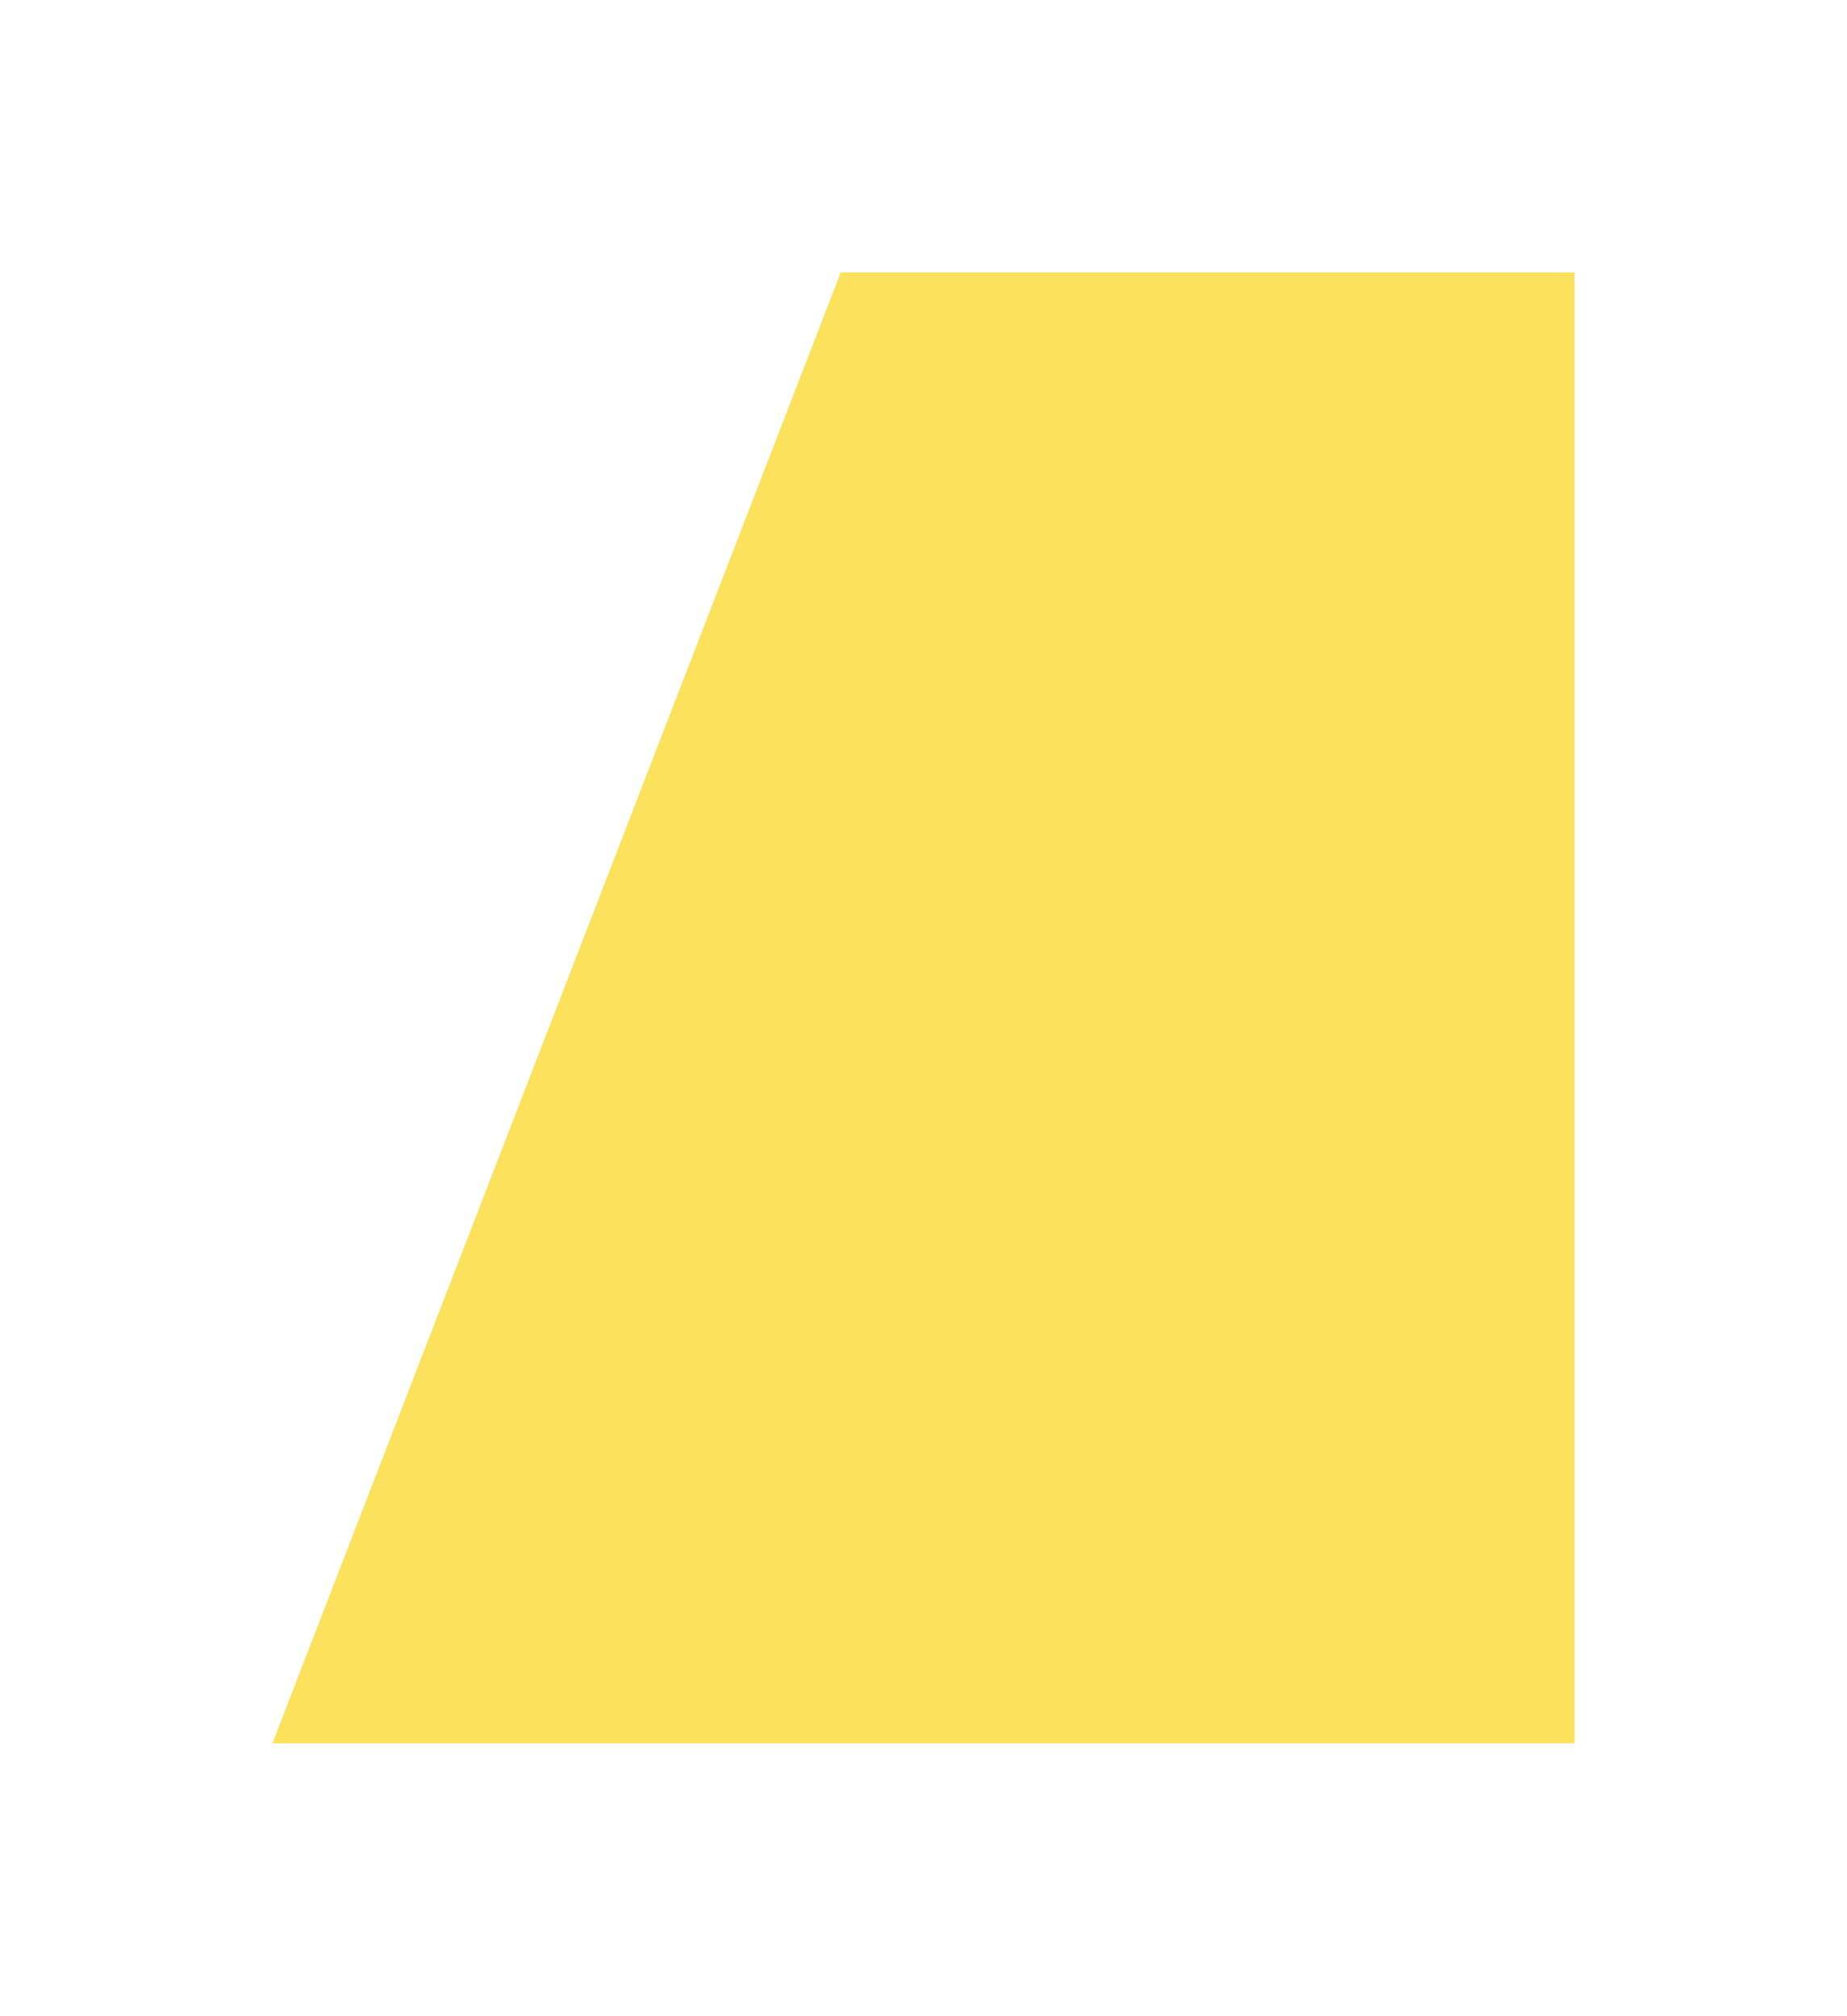 <?xml version="1.0" encoding="UTF-8"?> <svg xmlns="http://www.w3.org/2000/svg" width="1356" height="1480" viewBox="0 0 1356 1480" fill="none"><g filter="url(#filter0_d_1353_46)"><path d="M200 1280L1156 1280V200H617.237L200 1280Z" fill="#FBE15C"></path></g><defs><filter id="filter0_d_1353_46" x="0" y="0" width="1356" height="1480" filterUnits="userSpaceOnUse" color-interpolation-filters="sRGB"><feFlood flood-opacity="0" result="BackgroundImageFix"></feFlood><feColorMatrix in="SourceAlpha" type="matrix" values="0 0 0 0 0 0 0 0 0 0 0 0 0 0 0 0 0 0 127 0" result="hardAlpha"></feColorMatrix><feOffset></feOffset><feGaussianBlur stdDeviation="100"></feGaussianBlur><feComposite in2="hardAlpha" operator="out"></feComposite><feColorMatrix type="matrix" values="0 0 0 0 0.984 0 0 0 0 0.882 0 0 0 0 0.361 0 0 0 0.21 0"></feColorMatrix><feBlend mode="normal" in2="BackgroundImageFix" result="effect1_dropShadow_1353_46"></feBlend><feBlend mode="normal" in="SourceGraphic" in2="effect1_dropShadow_1353_46" result="shape"></feBlend></filter></defs></svg> 